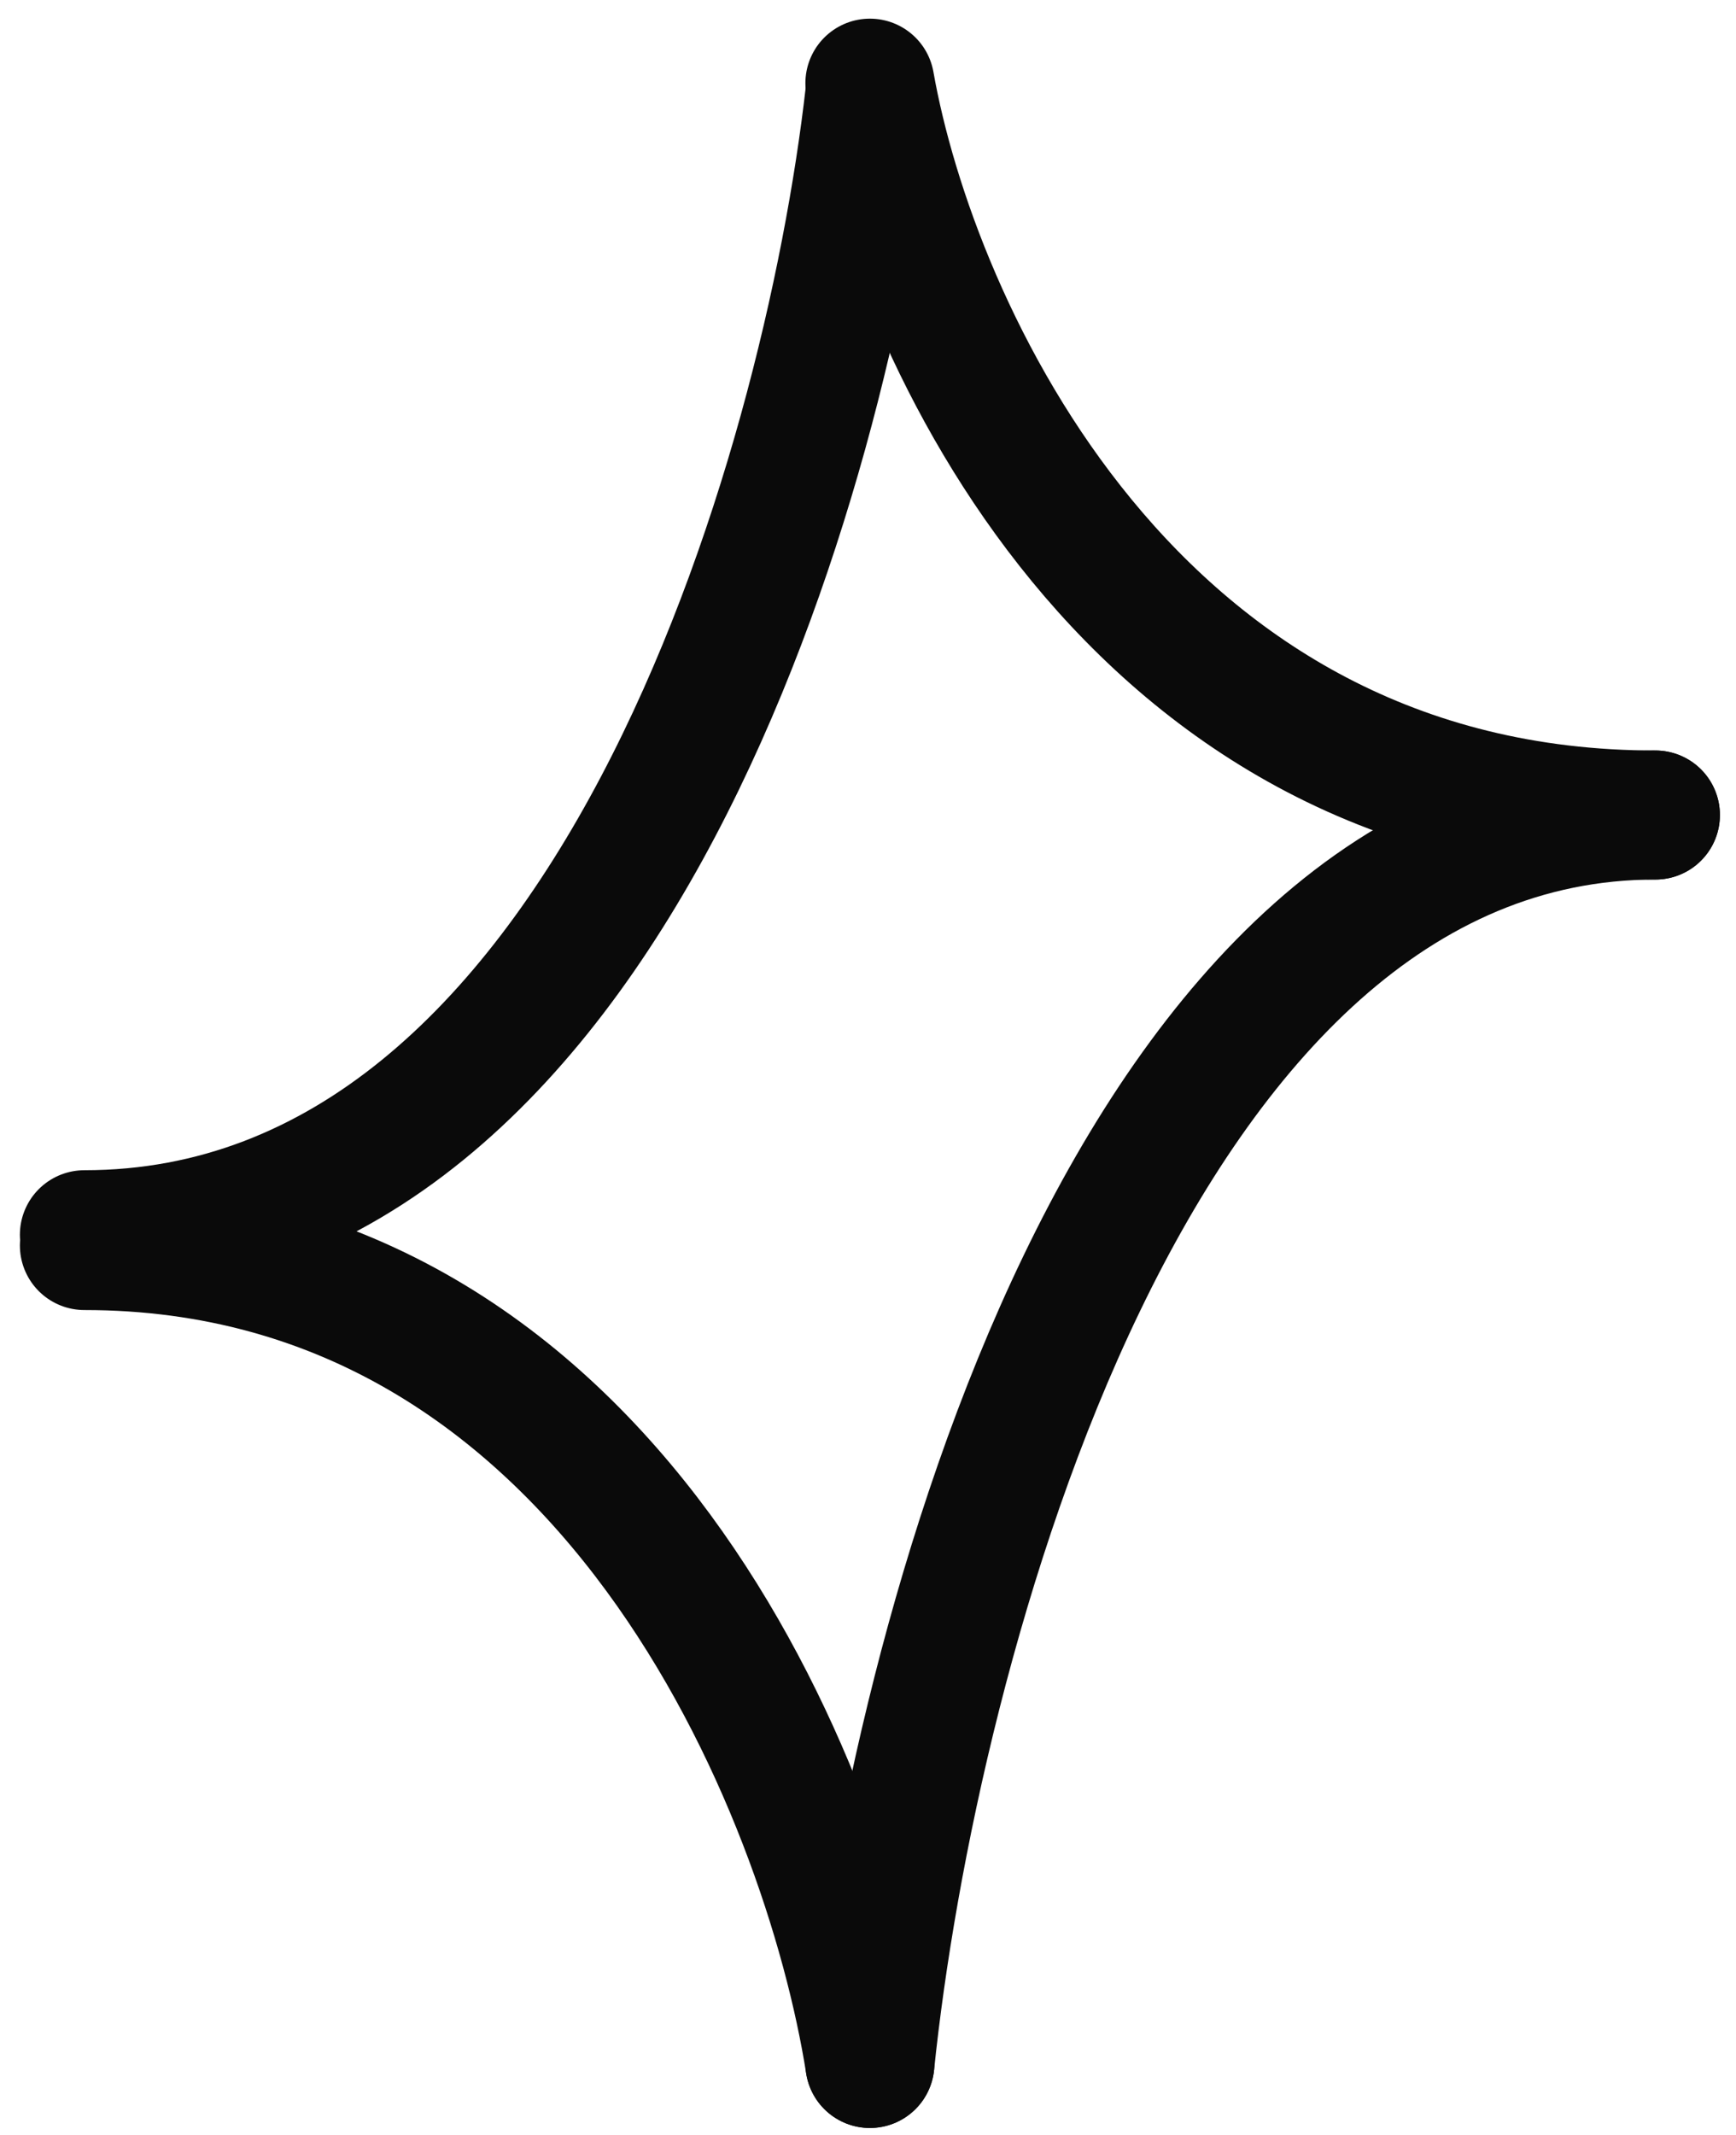 <svg width="74" height="91" viewBox="0 0 74 91" fill="none" xmlns="http://www.w3.org/2000/svg">
<path d="M37.081 4.004C35.246 20.21 25.981 52.623 3.598 52.623" stroke="#0A0A0A" stroke-width="5.5" stroke-linecap="round"/>
<path d="M37.081 87.941C38.915 70.206 48.18 34.735 70.564 34.735" stroke="#0A0A0A" stroke-width="5.5" stroke-linecap="round"/>
<path d="M37.081 3.545C38.915 13.942 48.18 34.735 70.564 34.735" stroke="#0A0A0A" stroke-width="5.5" stroke-linecap="round"/>
<path d="M37.081 87.941C35.246 76.321 25.981 53.082 3.598 53.082" stroke="#0A0A0A" stroke-width="5.5" stroke-linecap="round"/>
</svg>
